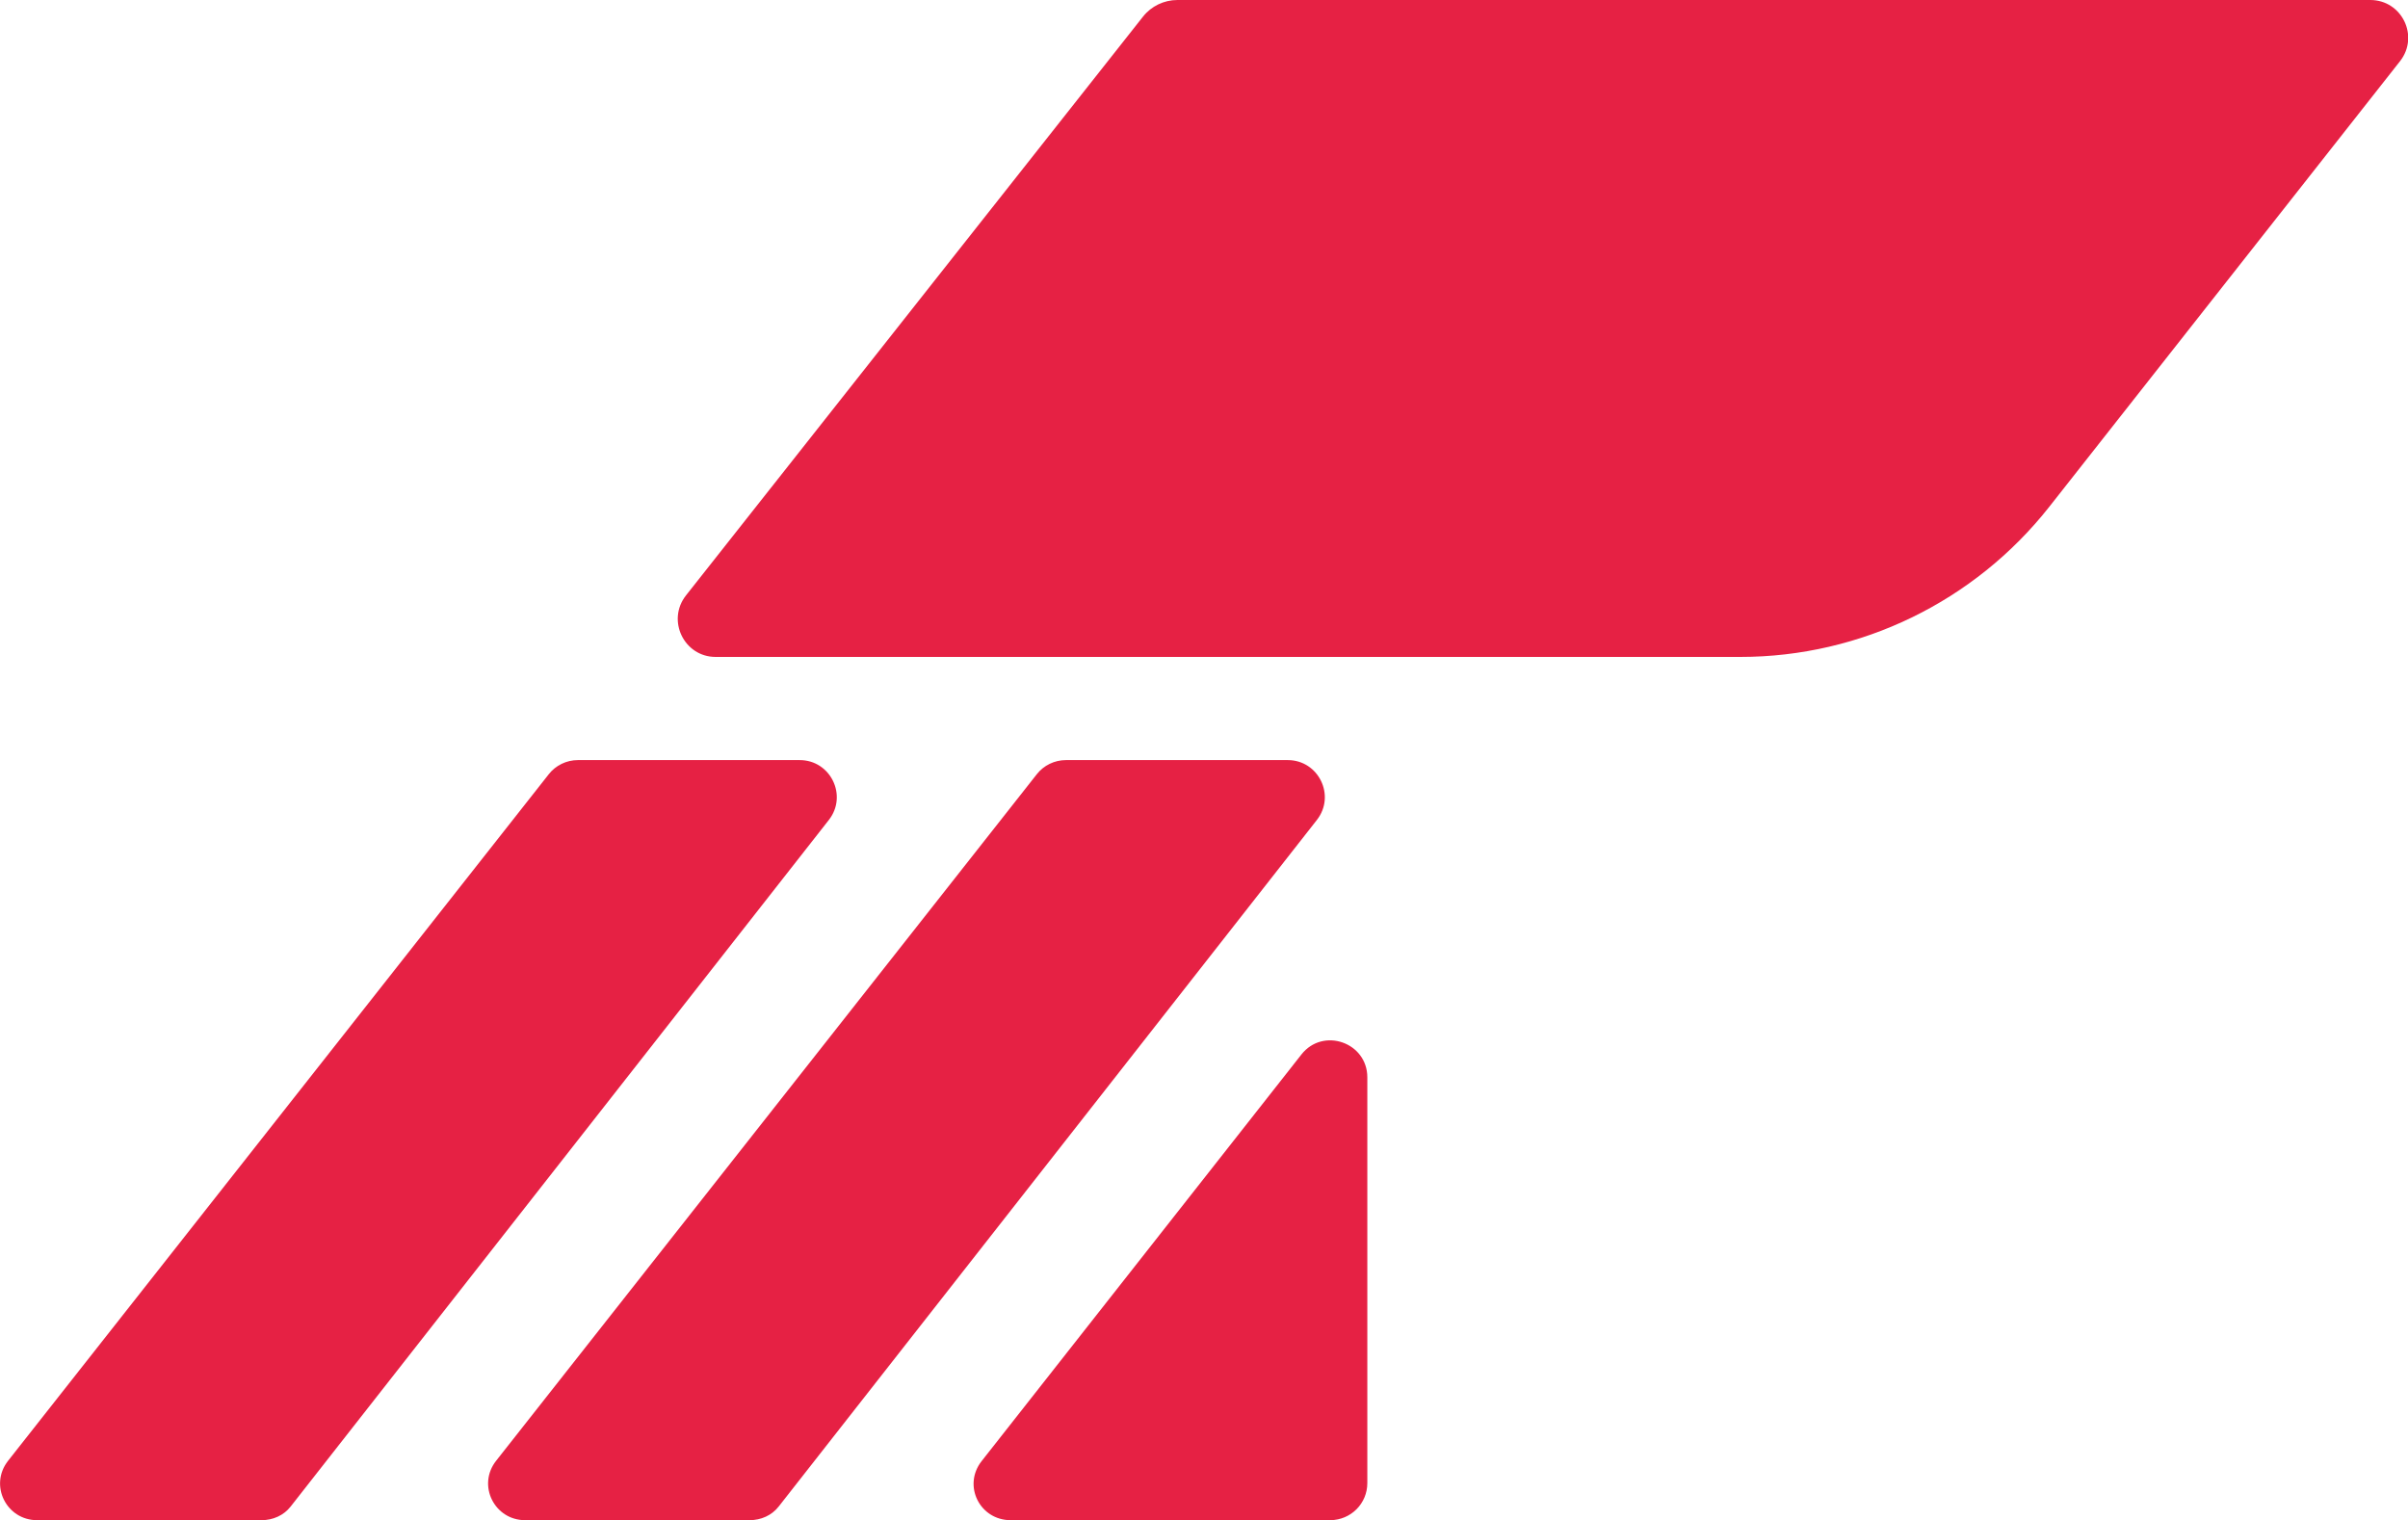 <?xml version="1.0" encoding="UTF-8"?>
<svg id="Camada_1" data-name="Camada 1" xmlns="http://www.w3.org/2000/svg" viewBox="0 0 86.84 54.82">
  <defs>
    <style>
      .cls-1 {
        fill: #e62144;
      }
    </style>
  </defs>
  <path class="cls-1" d="M35.4,52.69l11.53-14.66c.78-1,2.38-.44,2.38.82v14.63c0,.74-.59,1.33-1.33,1.34h-11.53c-1.12,0-1.74-1.25-1.05-2.13h0Z"/>
  <path class="cls-1" d="M9.42,54.82H1.34c-1.11,0-1.74-1.26-1.05-2.14l19.5-24.76c.25-.32.64-.51,1.05-.51h8c1.11,0,1.74,1.28,1.05,2.16l-19.41,24.76c-.25.32-.64.49-1.05.49h0Z"/>
  <path class="cls-1" d="M27.02,54.82h-8.08c-1.11,0-1.74-1.26-1.05-2.14l19.5-24.76c.25-.32.64-.51,1.05-.51h8c1.11,0,1.74,1.28,1.05,2.16l-19.41,24.76c-.25.32-.64.49-1.05.49h0Z"/>
  <path class="cls-1" d="M62.76,23.69H25.81c-1.14,0-1.78-1.32-1.07-2.22L41.22.6c.3-.38.76-.6,1.24-.6h43.02c1.14,0,1.78,1.31,1.07,2.21l-12.65,16.07c-2.69,3.41-6.79,5.41-11.14,5.41Z"/>
</svg>